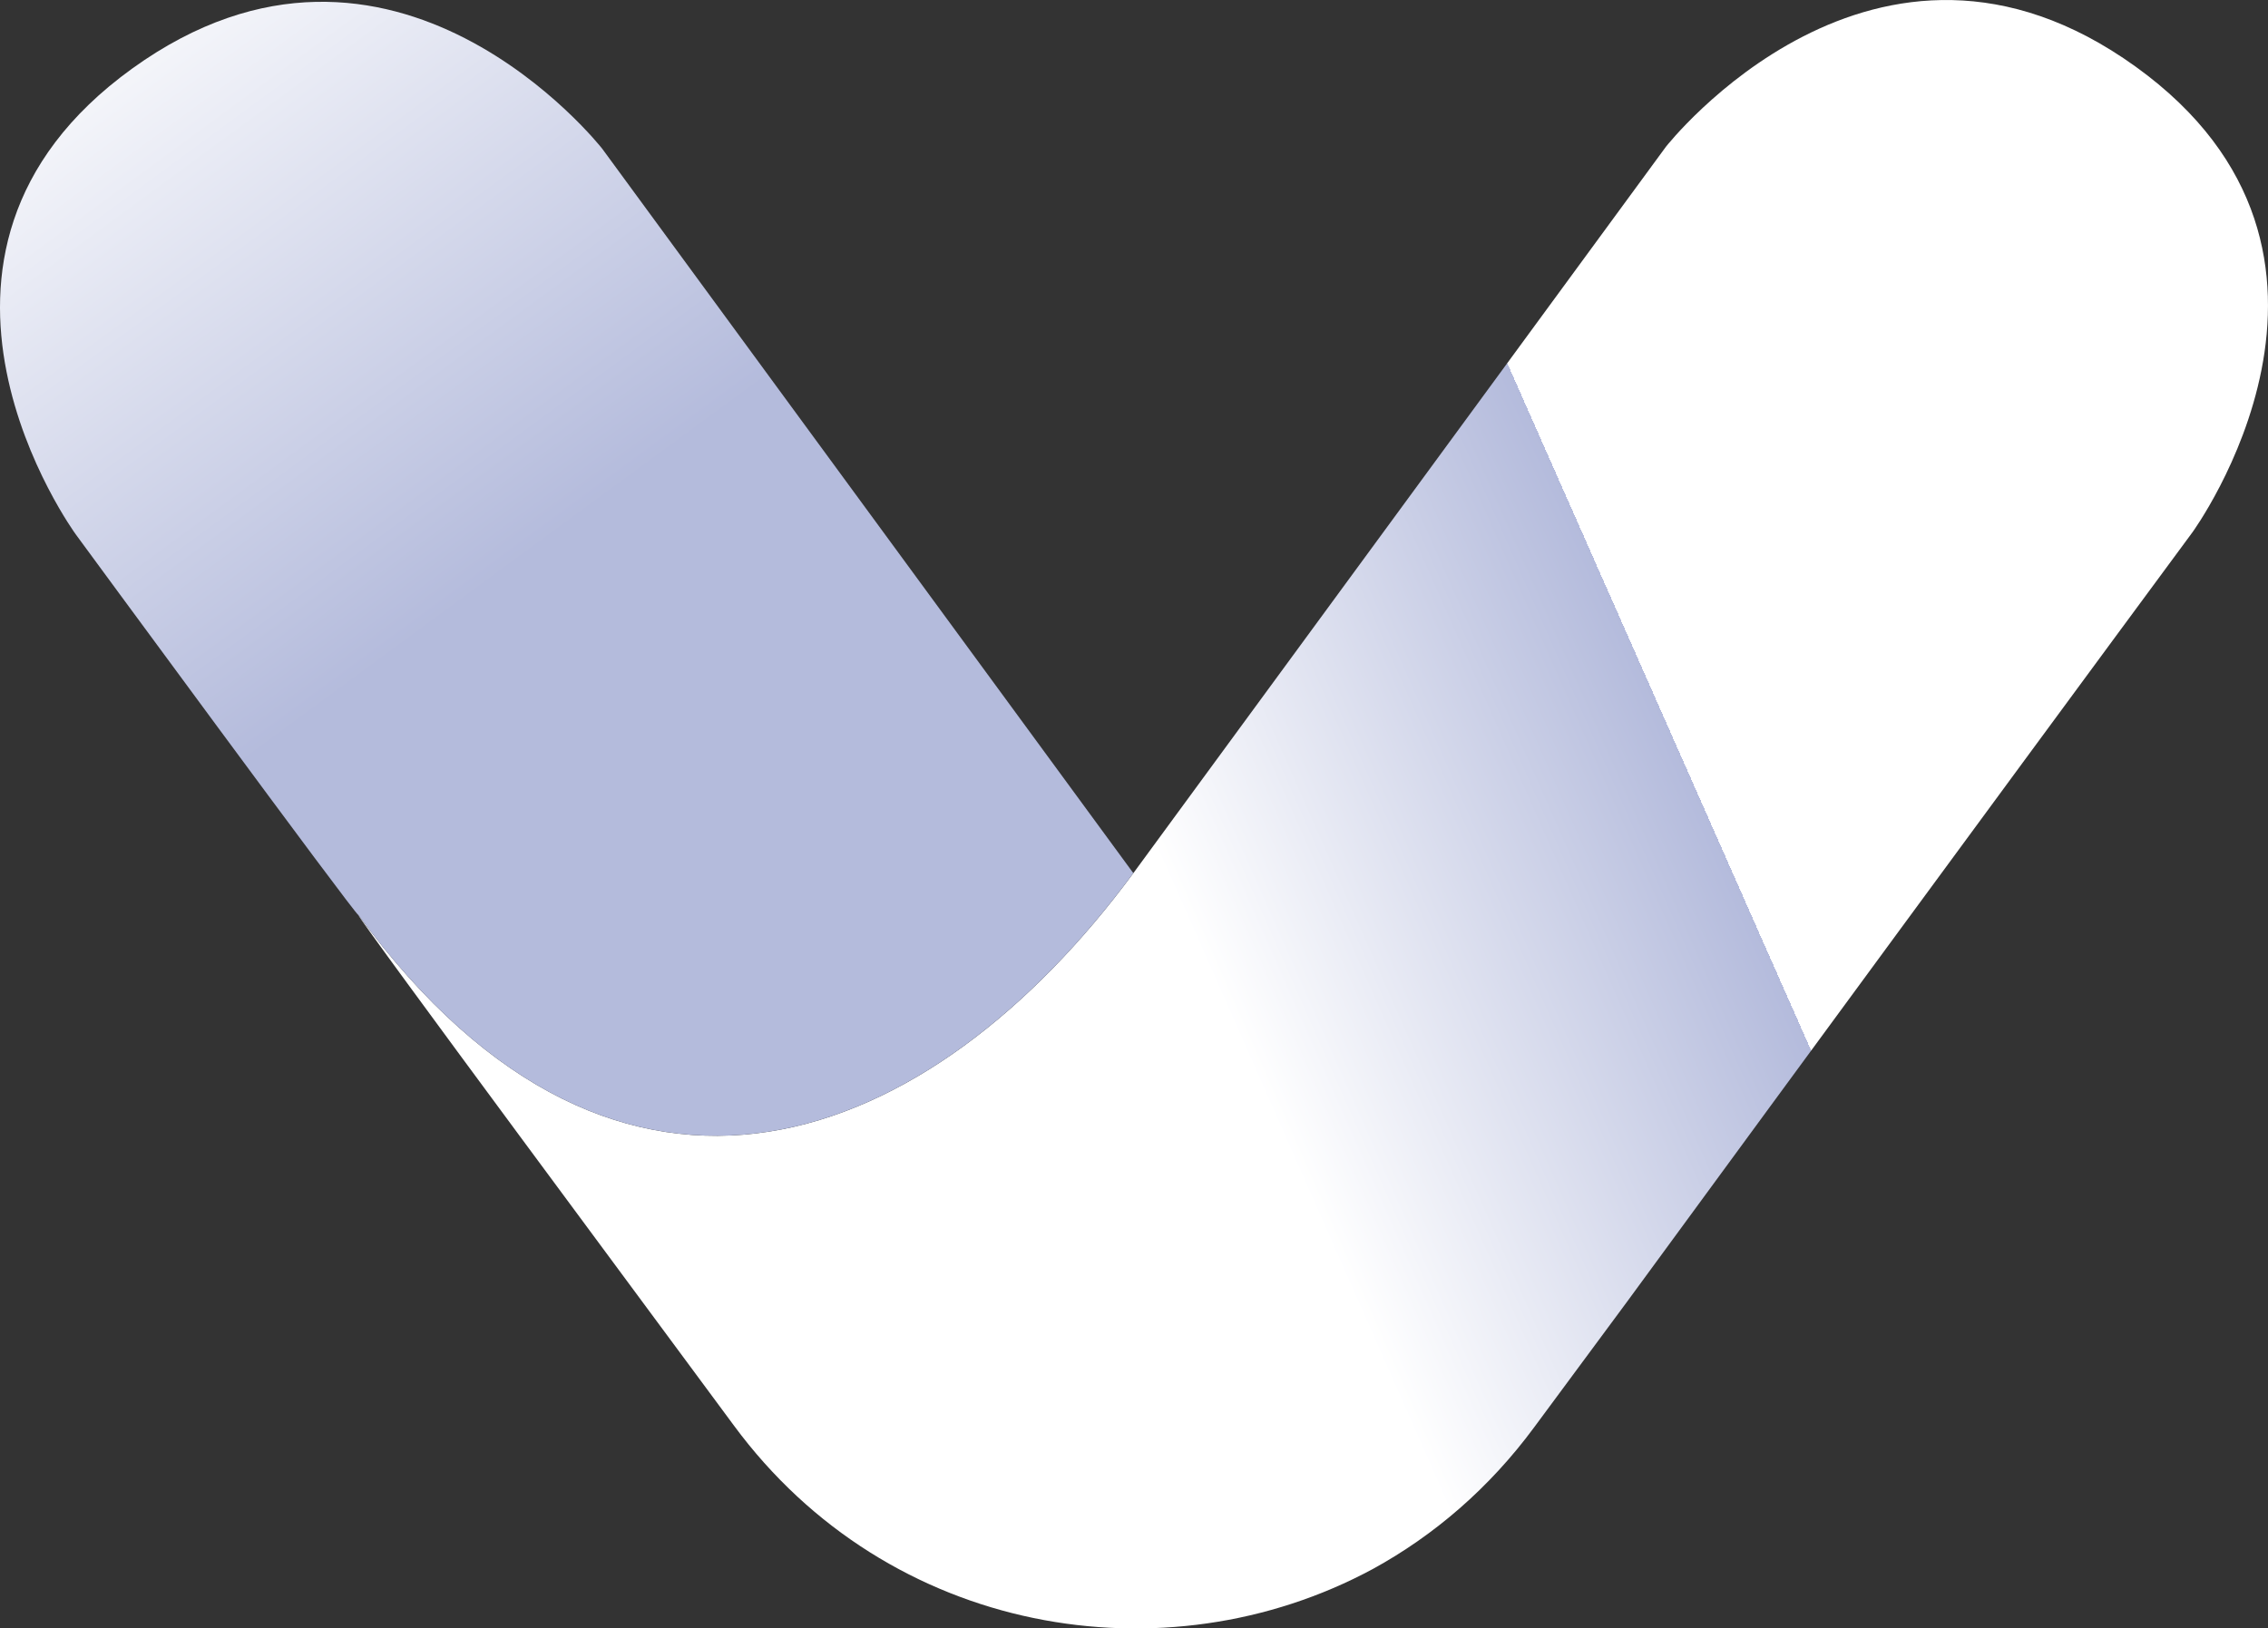 <?xml version="1.0" encoding="UTF-8"?>
<svg id="Layer_2" data-name="Layer 2" xmlns="http://www.w3.org/2000/svg" xmlns:xlink="http://www.w3.org/1999/xlink" viewBox="0 0 1016.91 730.34">
<rect x="0" y="0" width="1016.91" height="730.34" fill="#333333" stroke="none"/>
<title>VIZO TECHNOLOGY LIMITED</title>
  <defs>
    <style>
      .cls-1 {
        fill: url(#linear-gradient);
      }

      .cls-1, .cls-2 {
        fill-rule: evenodd;
      }

      .cls-2 {
        fill: url(#linear-gradient-2);
      }

    </style>
     <linearGradient id="linear-gradient" x1="329.02" y1="529.51" x2="1511.47" y2="6.86" gradientUnits="userSpaceOnUse">
      <stop offset=".18" class="stop1" stop-color="#ffffff"/>
      <stop offset=".36" class="stop2" stop-color="#b4bbdc"/>
      <stop offset=".34" class="stop1" stop-color="#ffffff"/>
    </linearGradient>
    <linearGradient id="linear-gradient-2" x1="390.91" y1="478.29" x2="-425.75" y2="-632.96" gradientUnits="userSpaceOnUse">
      <stop offset=".20" class="stop2" stop-color="#b4bbdc"/>
      <stop offset=".44" class="stop2" stop-color="#ffffff"/>
    </linearGradient>

  </defs>
  <path class="cls-1" d="M982.97,238.81s-48.04,65.05-132.1,179.51c-17.18,23.4-35.89,48.88-55.99,76.3-20.51,27.98-42.5,57.97-65.82,89.83-.13,.16-.25,.34-.38,.51-17.93,24.22-32.92,44.46-40.76,55.11-20.19,27.4-44.99,48.58-72.31,63.57-93.23,50.35-217.17,29.84-286.61-64.39-30.42-41.27-168.35-227.04-168.35-228.93,118.11,161.34,256.84,104.17,347.51-18.72,.18-.23,.35-.47,.52-.7,.54-.75,238.22-325.01,238.22-325.01,0,0,93.87-120.04,210.59-36.05,116.72,83.99,25.48,208.98,25.48,208.98Z"/>
  <path class="cls-2" d="M160.64,410.31c118.11,161.34,256.84,104.17,347.51-18.72-5.08-6.93-238.14-324.9-238.14-324.9,0,0-93.87-120.05-210.59-36.05s-25.48,208.98-25.48,208.98c0,0,126.7,172.58,126.7,170.69h0Z"/>
</svg>
